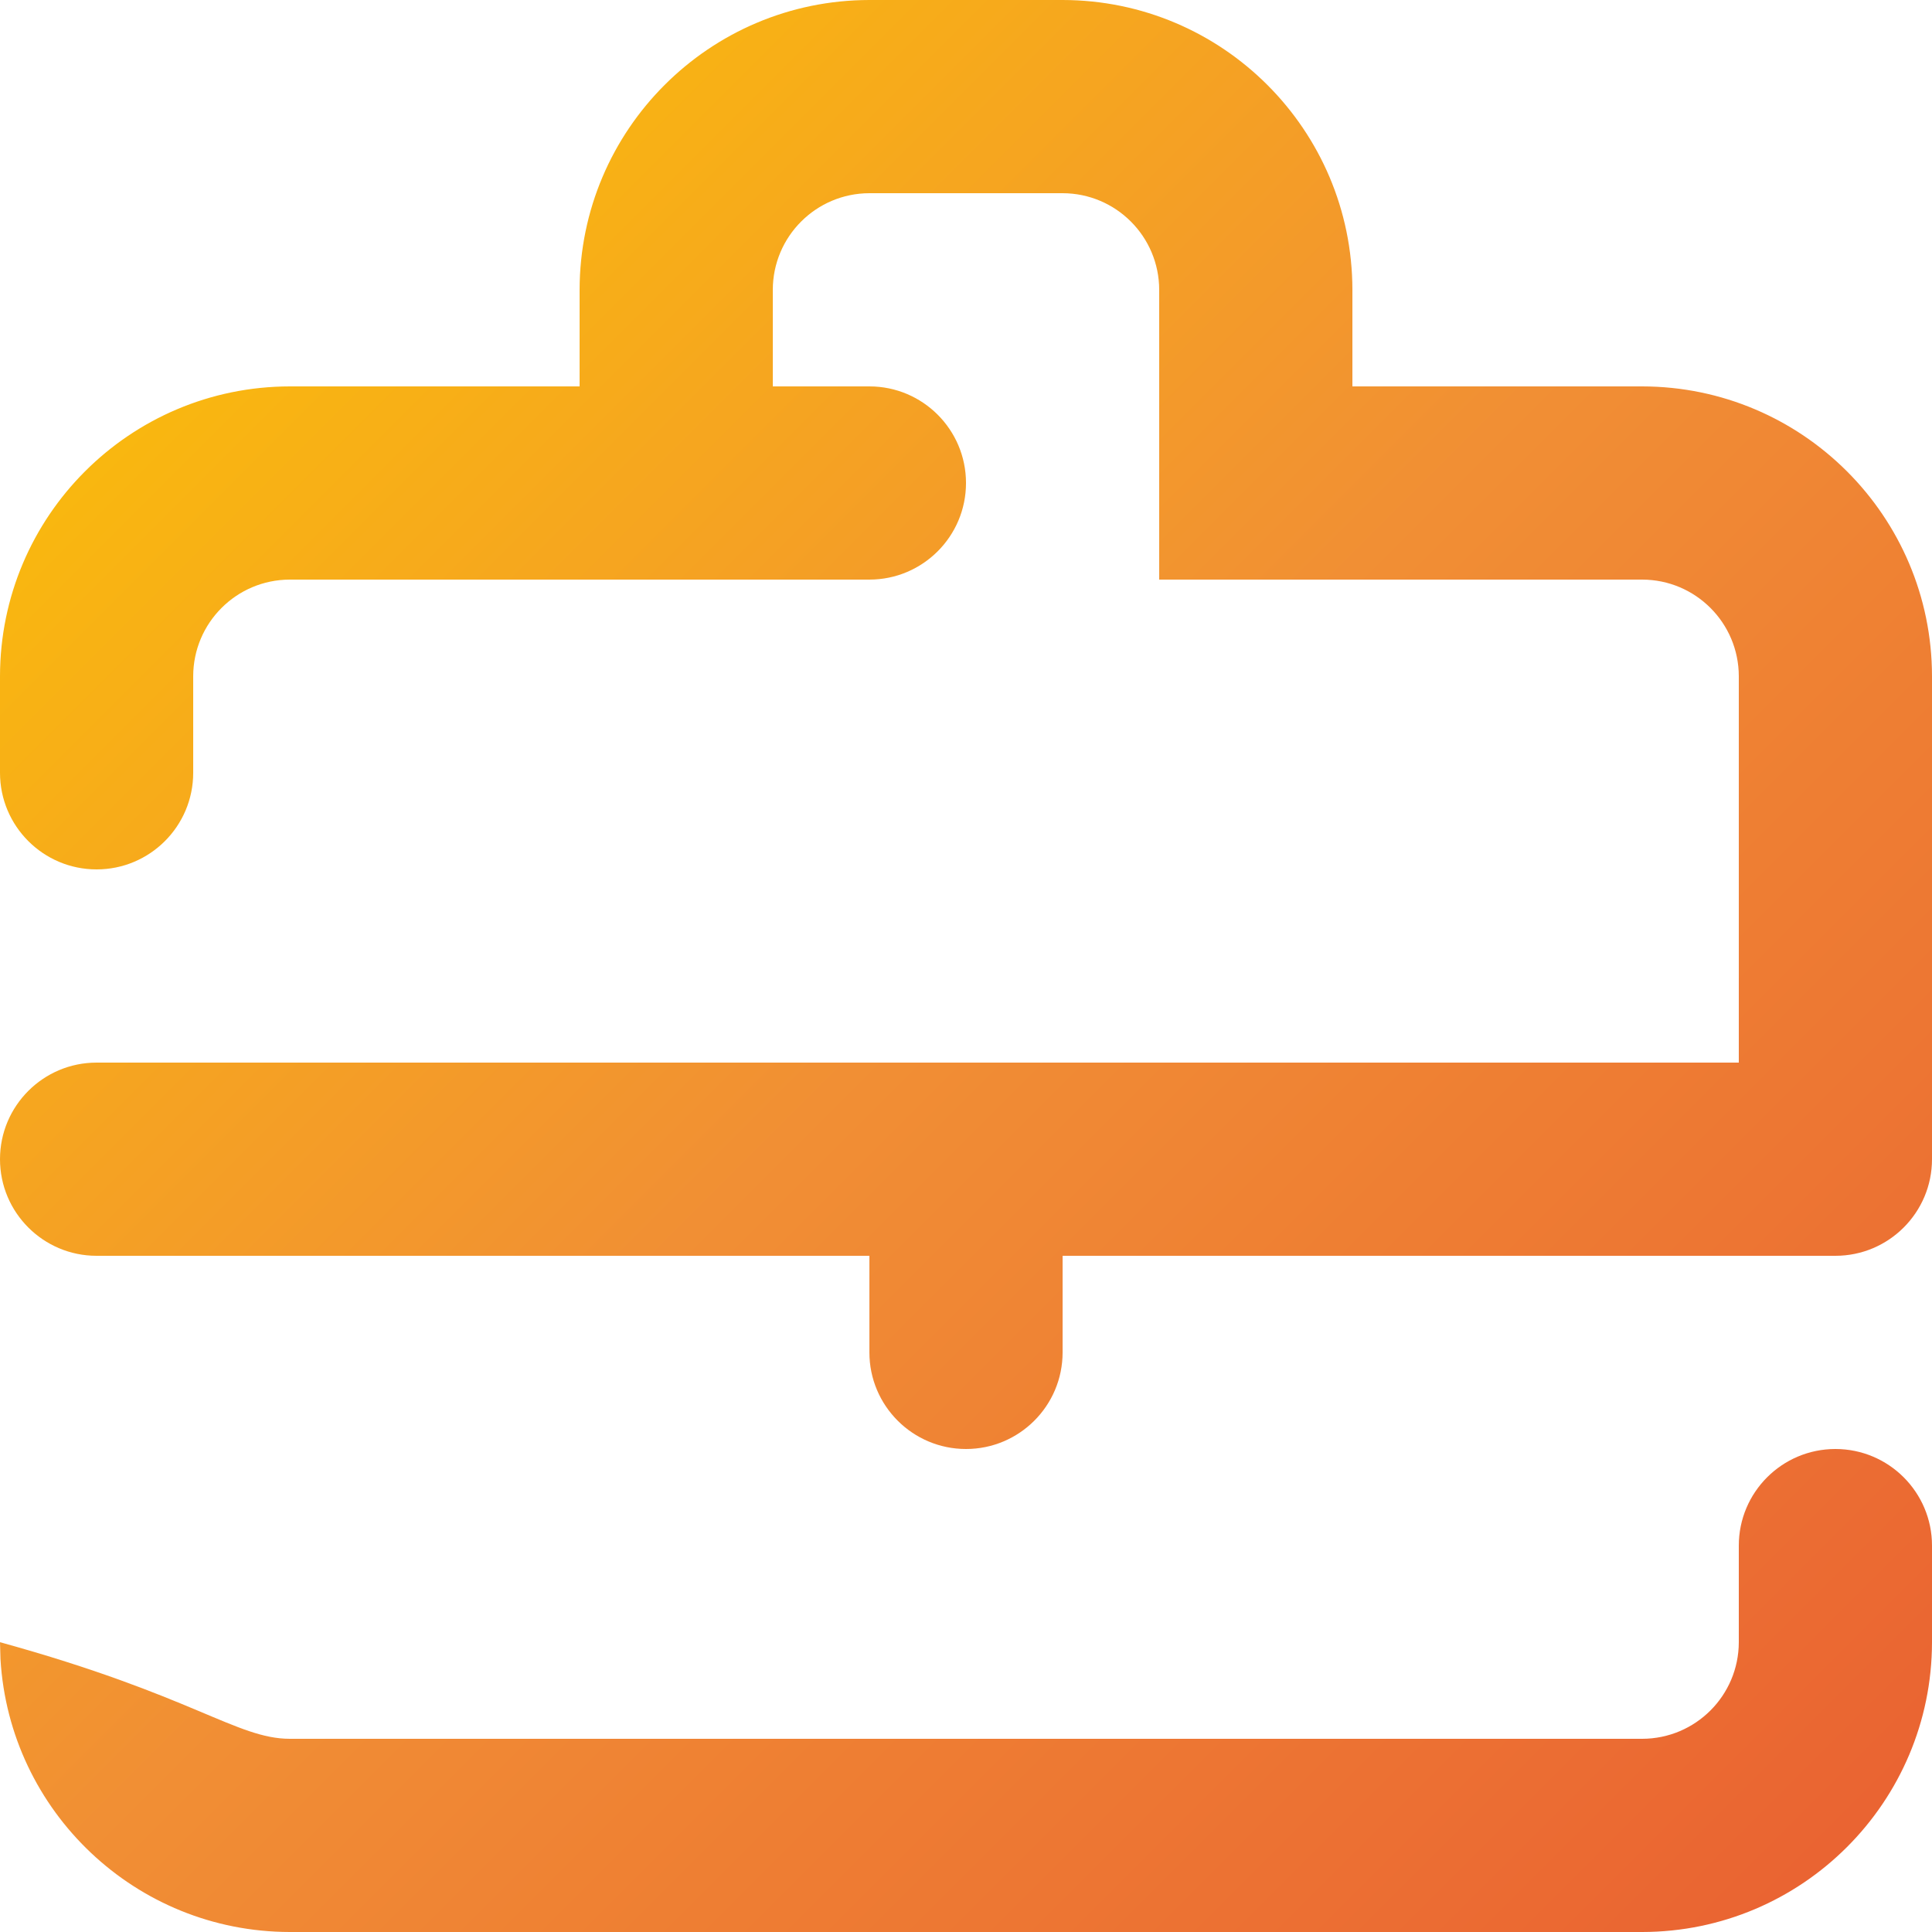 <?xml version="1.0" encoding="UTF-8"?> <svg xmlns="http://www.w3.org/2000/svg" xmlns:xlink="http://www.w3.org/1999/xlink" width="20px" height="20px" viewBox="0 0 20 20" version="1.1"><title>icons/numbers/wieloletnie-doswiadczenie</title><defs><linearGradient x1="0%" y1="0%" x2="100%" y2="100%" id="linearGradient-1"><stop stop-color="#FDC800" offset="0%"></stop><stop stop-color="#F18F34" offset="49.746%"></stop><stop stop-color="#E95F32" offset="100%"></stop></linearGradient></defs><g id="Page-1" stroke="none" stroke-width="1" fill="none" fill-rule="evenodd"><g id="1-Home" transform="translate(-682, -3608)" fill="url(#linearGradient-1)" fill-rule="nonzero"><g id="Group-15" transform="translate(352, 3370)"><g id="Group-13" transform="translate(312, 220)"><g id="icons/numbers/wieloletnie-doswiadczenie" transform="translate(18, 18)"><path d="M19,15 C19.552,15 20,15.448 20,16 L20,17 C19.998,18.656 18.656,19.998 17,20 L3,20 C1.403,19.998 0.098,18.75 0.005,17.176 L0,17 C2.001,17.552 2.448,17.999 3,18 L17,18 C17.552,17.999 17.999,17.552 18,17 L18,16 C18,15.448 18.448,15 19,15 Z M11,0 C12.656,0.002 13.998,1.344 14,3 L14,4 L17,4 C18.656,4.002 19.998,5.344 20,7 L20,12 C20,12.552 19.552,13 19,13 L11,13 L11,14 C11,14.552 10.552,15 10,15 C9.448,15 9,14.552 9,14 L9,13 L1,13 C0.448,13 0,12.552 0,12 C0,11.448 0.448,11 1,11 L18,11 L18,7 C17.999,6.448 17.552,6.001 17,6 L12,6 L12,4 L12,3 C11.999,2.448 11.552,2.001 11,2 L9,2 C8.448,2.001 8.001,2.448 8,3 L8,4 L9,4 C9.552,4 10,4.448 10,5 C10,5.552 9.552,6 9,6 L3,6 C2.448,6.001 2.001,6.448 2,7 L2,8 C2,8.552 1.552,9 1,9 C0.448,9 0,8.552 0,8 L0,7 C0.002,5.344 1.344,4.002 3,4 L6,4 L6,3 C6.002,1.344 7.344,0.002 9,0 L11,0 Z" id="Combined-Shape"></path></g></g></g></g></g></svg> 
